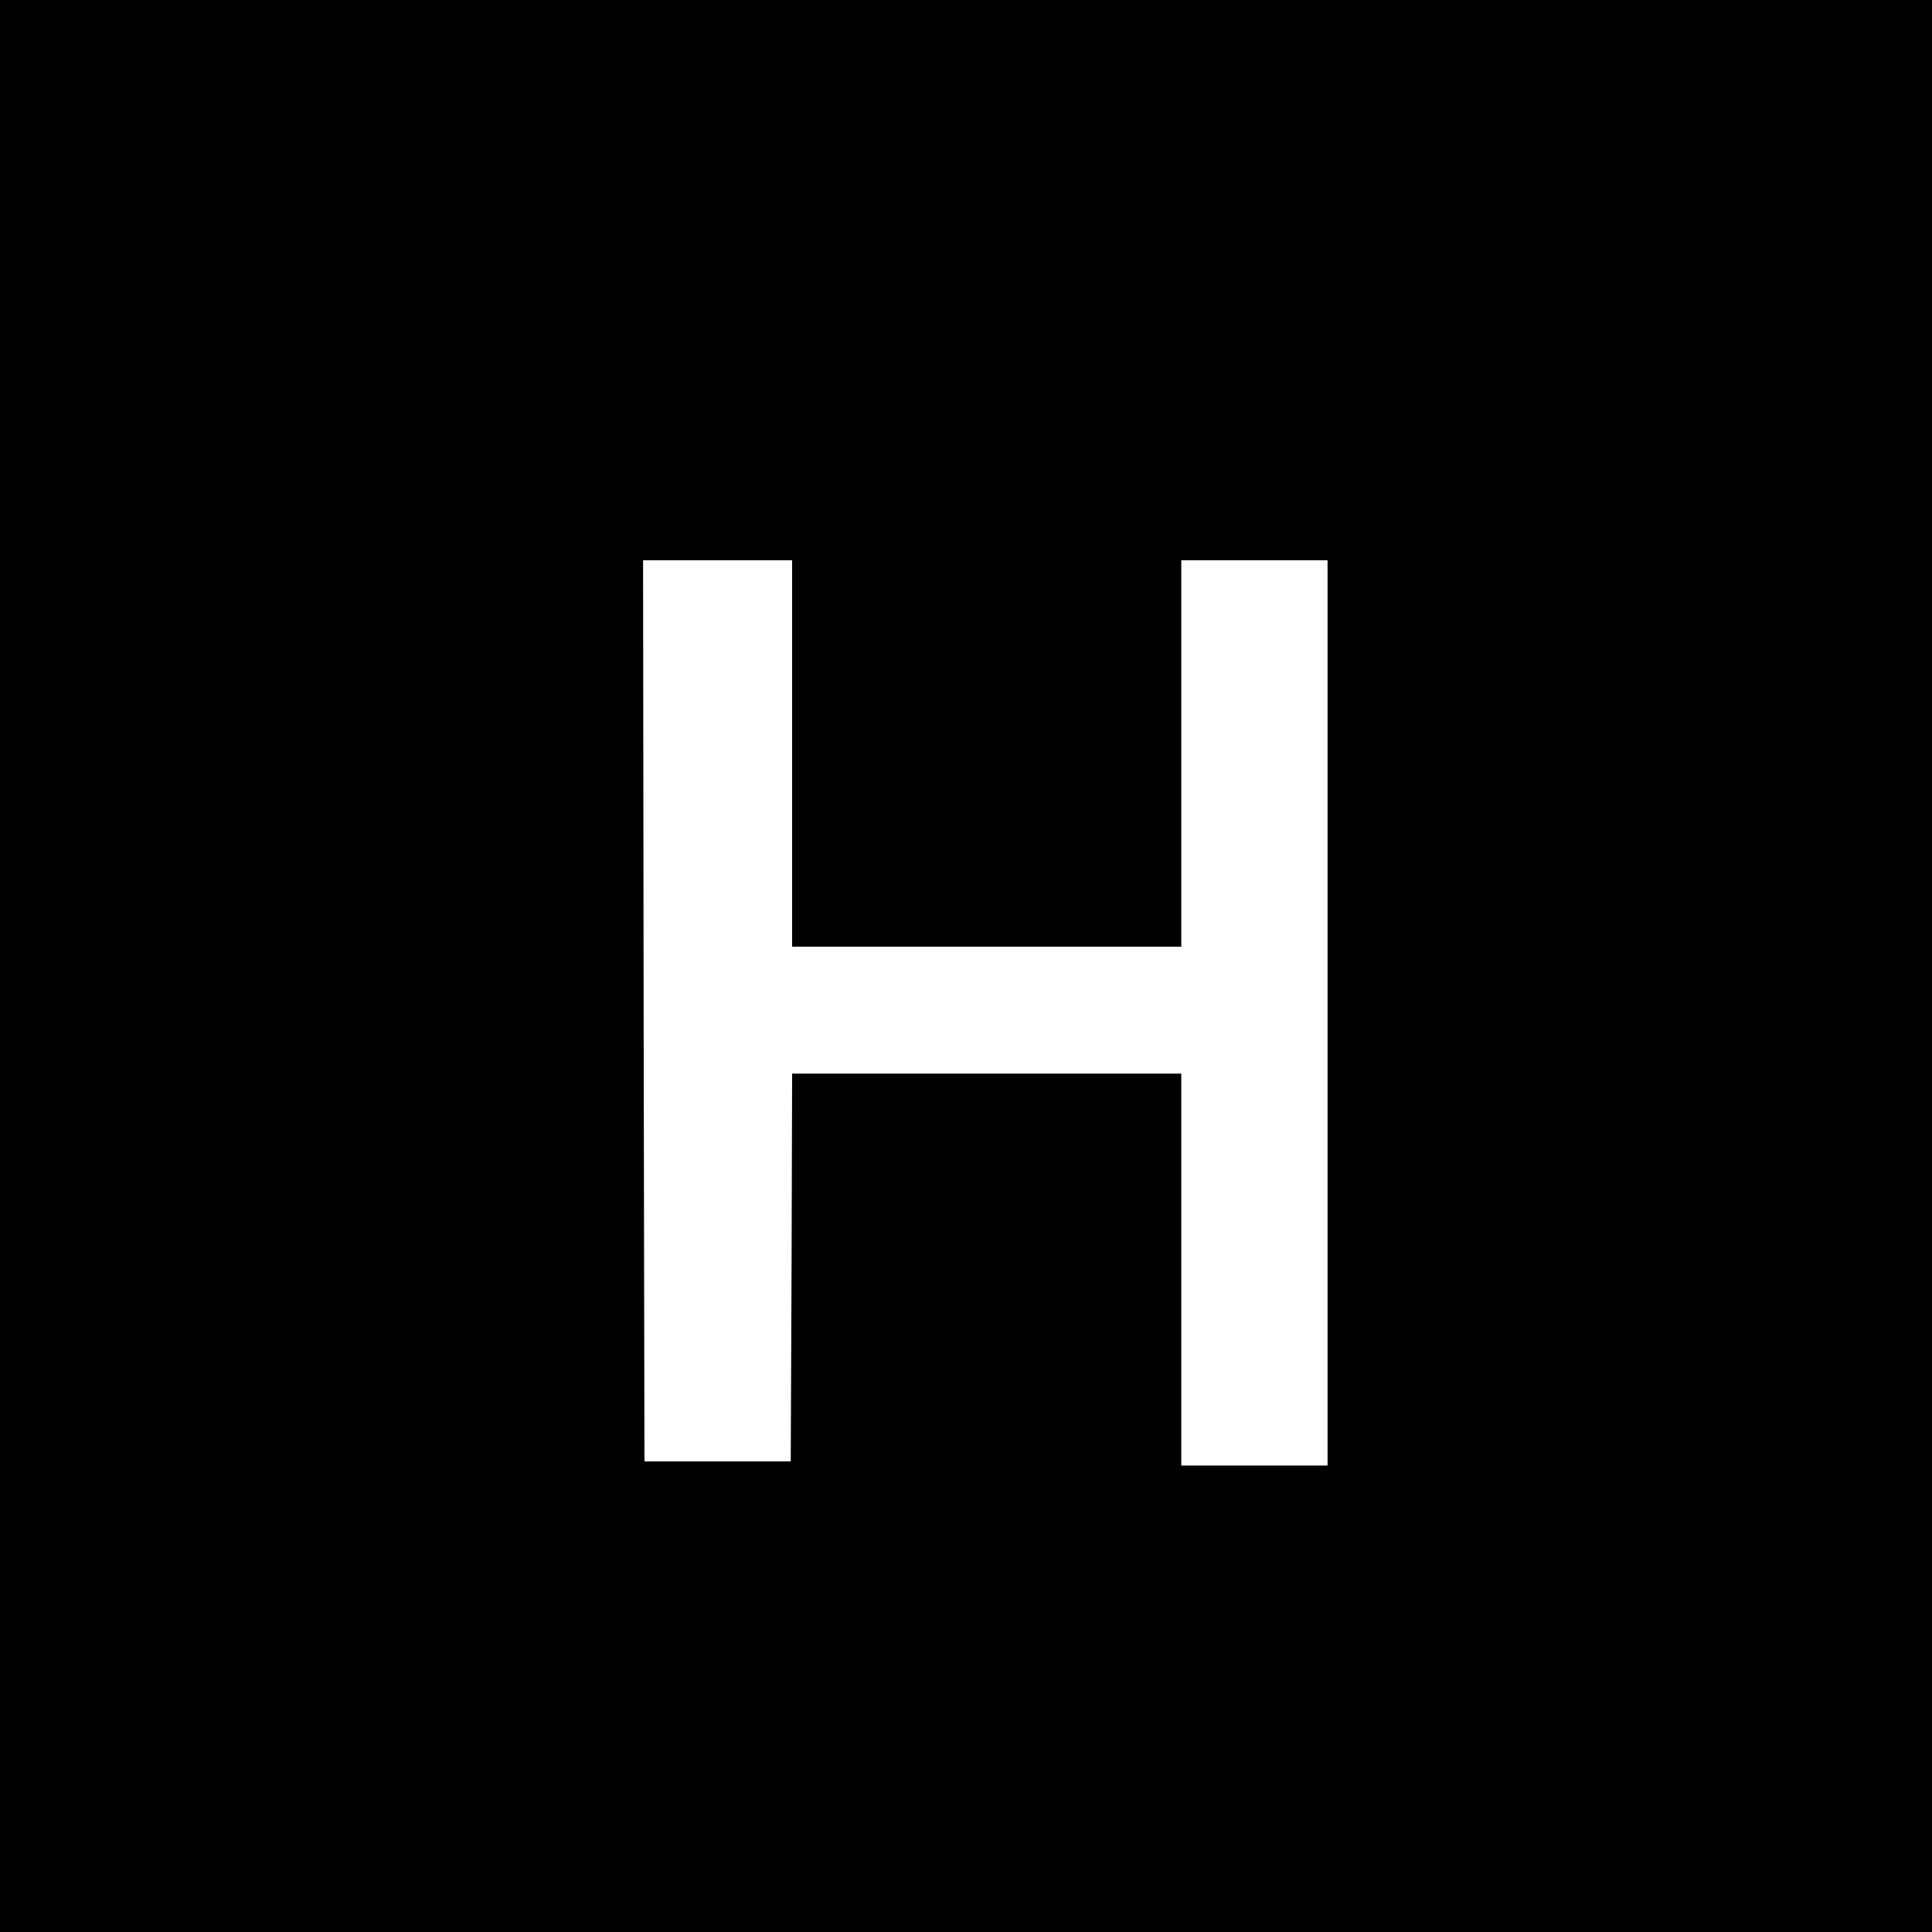 <?xml version="1.0" standalone="no"?>
<!DOCTYPE svg PUBLIC "-//W3C//DTD SVG 20010904//EN"
 "http://www.w3.org/TR/2001/REC-SVG-20010904/DTD/svg10.dtd">
<svg version="1.0" xmlns="http://www.w3.org/2000/svg"
 width="700pt" height="700pt" viewBox="0 0 700 700"
 preserveAspectRatio="xMidYMid meet">
<g transform="translate(0,700) scale(0.1,-0.1)"
fill="#000000" stroke="none">
<path d="M0 3500 l0 -3500 3500 0 3500 0 0 3500 0 3500 -3500 0 -3500 0 0
-3500z m2870 770 l0 -700 705 0 705 0 0 700 0 700 265 0 265 0 0 -1640 0
-1640 -265 0 -265 0 0 710 0 710 -705 0 -705 0 -2 -702 -3 -703 -265 0 -265 0
-3 1633 -2 1632 270 0 270 0 0 -700z"/>
</g>
</svg>
